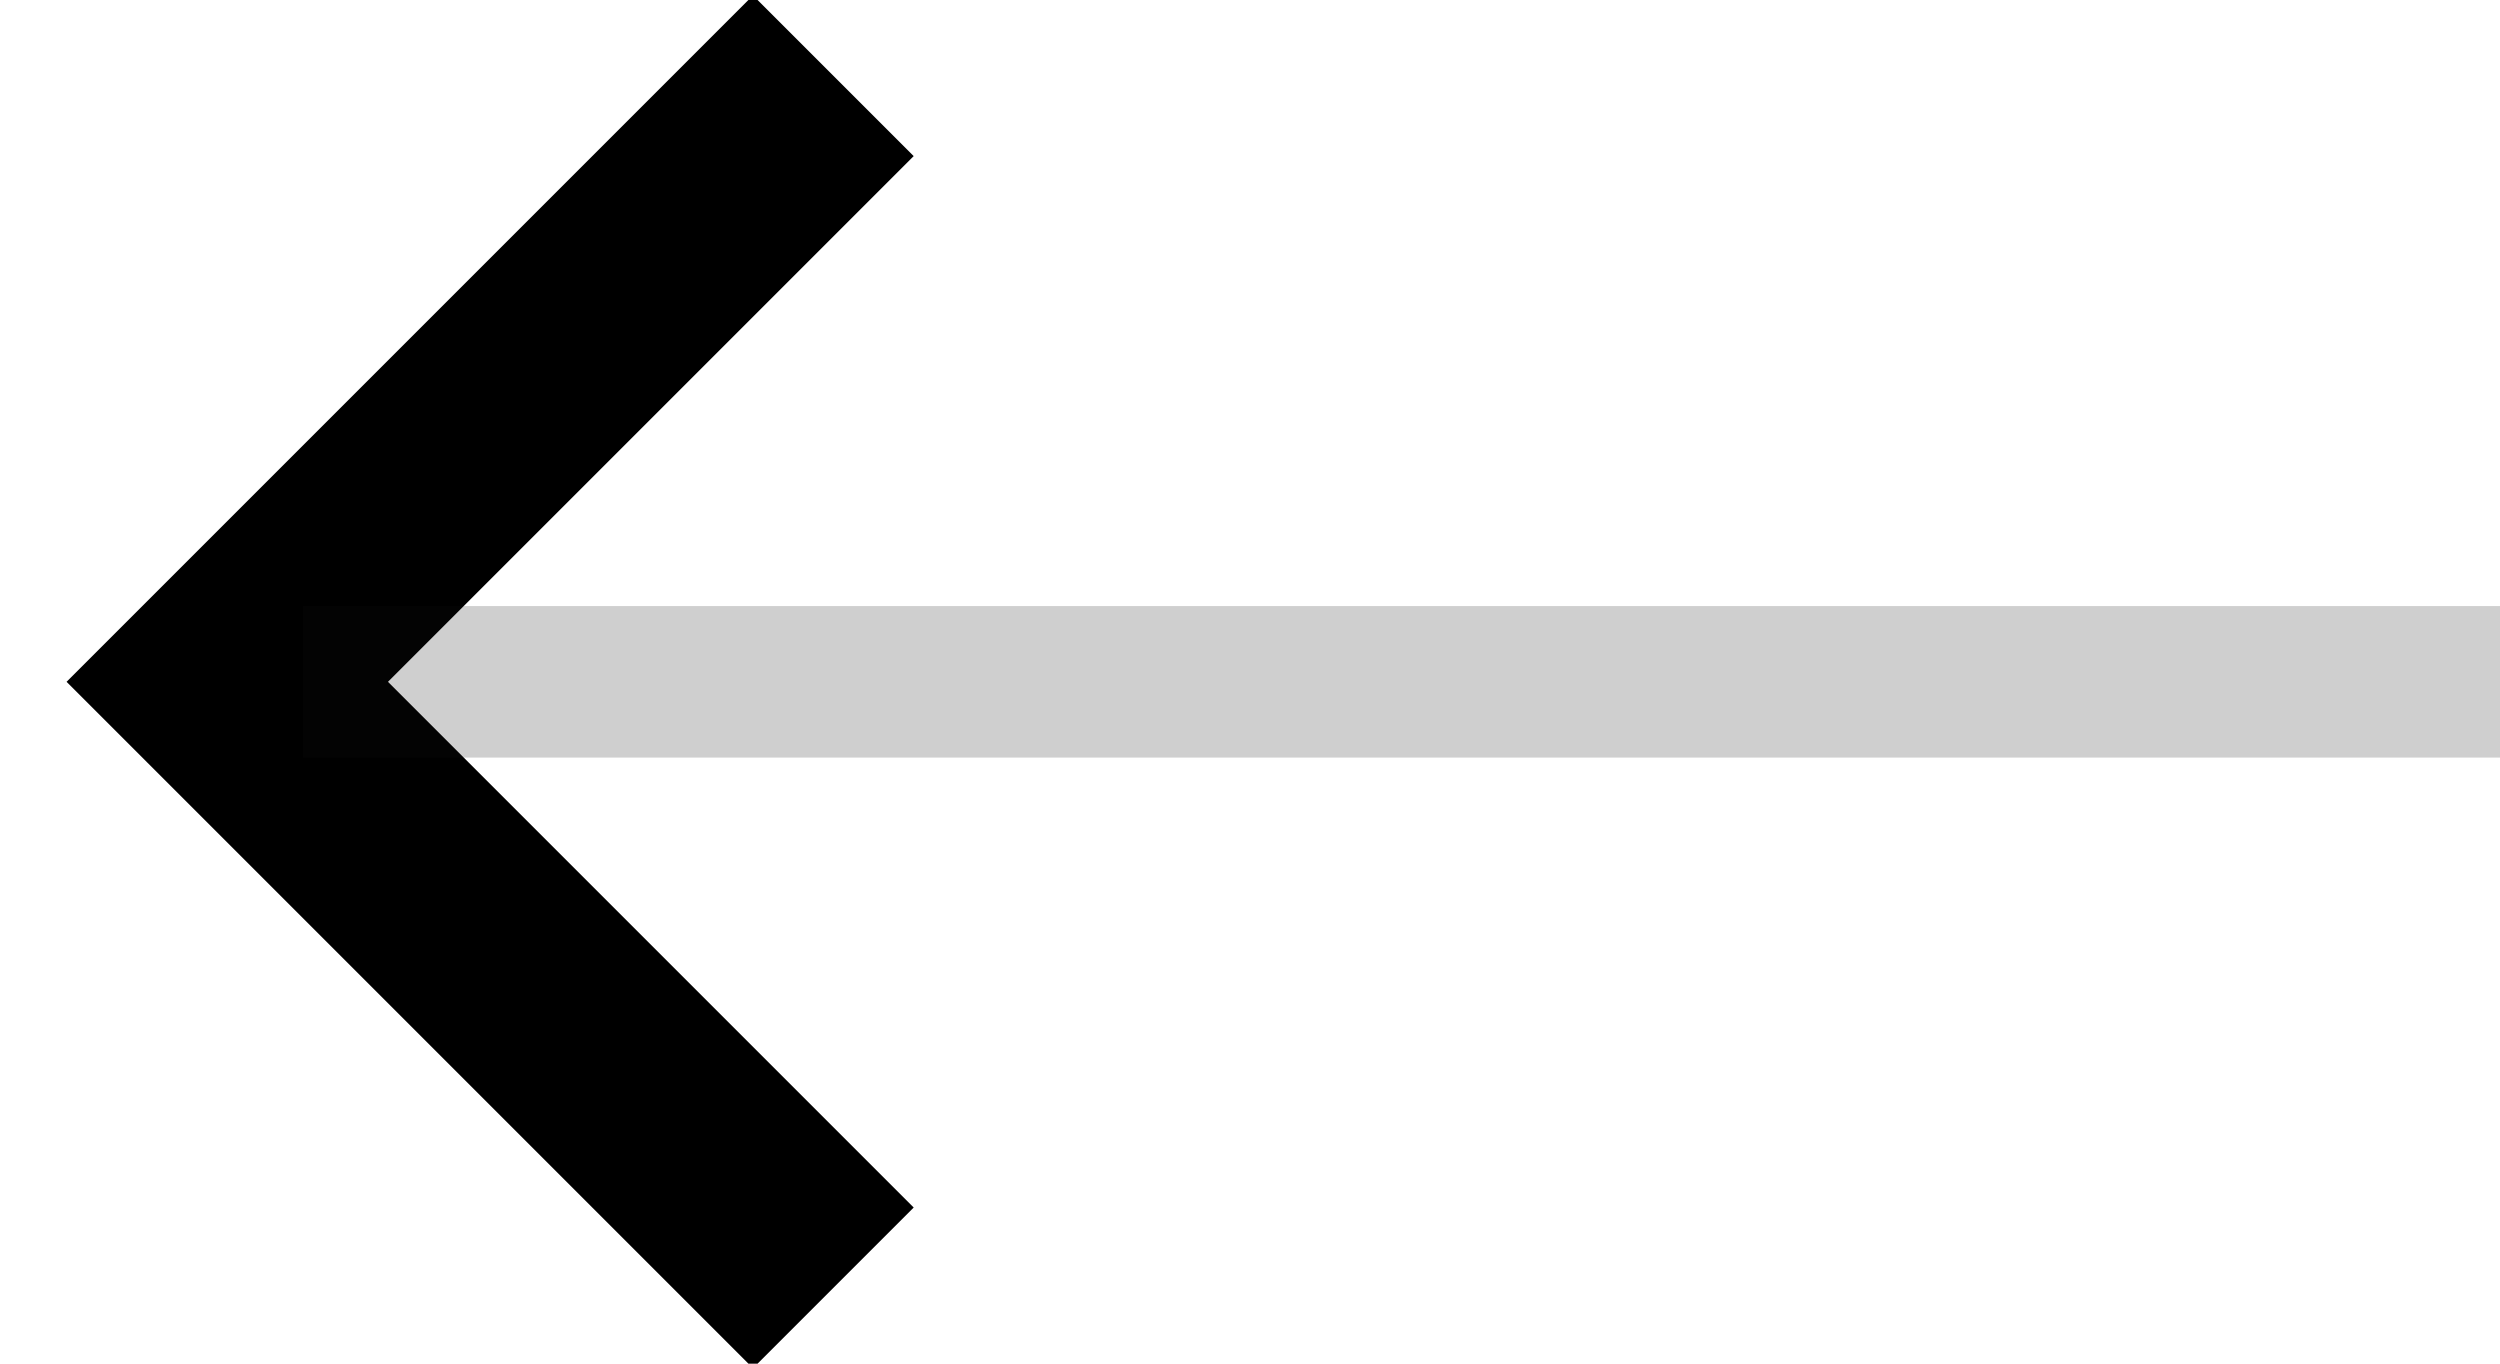 <?xml version="1.0" encoding="UTF-8"?>
<svg width="33px" height="18px" viewBox="0 0 33 18" version="1.1" xmlns="http://www.w3.org/2000/svg" xmlns:xlink="http://www.w3.org/1999/xlink">
    <!-- Generator: Sketch 48.2 (47327) - http://www.bohemiancoding.com/sketch -->
    <title>Group</title>
    <desc>Created with Sketch.</desc>
    <defs></defs>
    <g id="Nav/Back-to" stroke="none" stroke-width="1" fill="none" fill-rule="evenodd" transform="translate(1, -7)">
        <g id="Group" transform="translate(-5, 5)">
            <g id="Assets/Icon/Arrow-left---Black" stroke="#000000" stroke-width="3">
                <polyline id="Path-2" transform="translate(11, 11) scale(-1, 1) translate(-11, -11) " points="7 3 15 11 7 19"></polyline>
            </g>
            <g id="Assets/Line-H---1px---20%-Black" transform="translate(8, 10)" fill="#111111" fill-opacity="0.2">
                <rect id="BG" x="0" y="0" width="29" height="2"></rect>
            </g>
        </g>
    </g>
</svg>